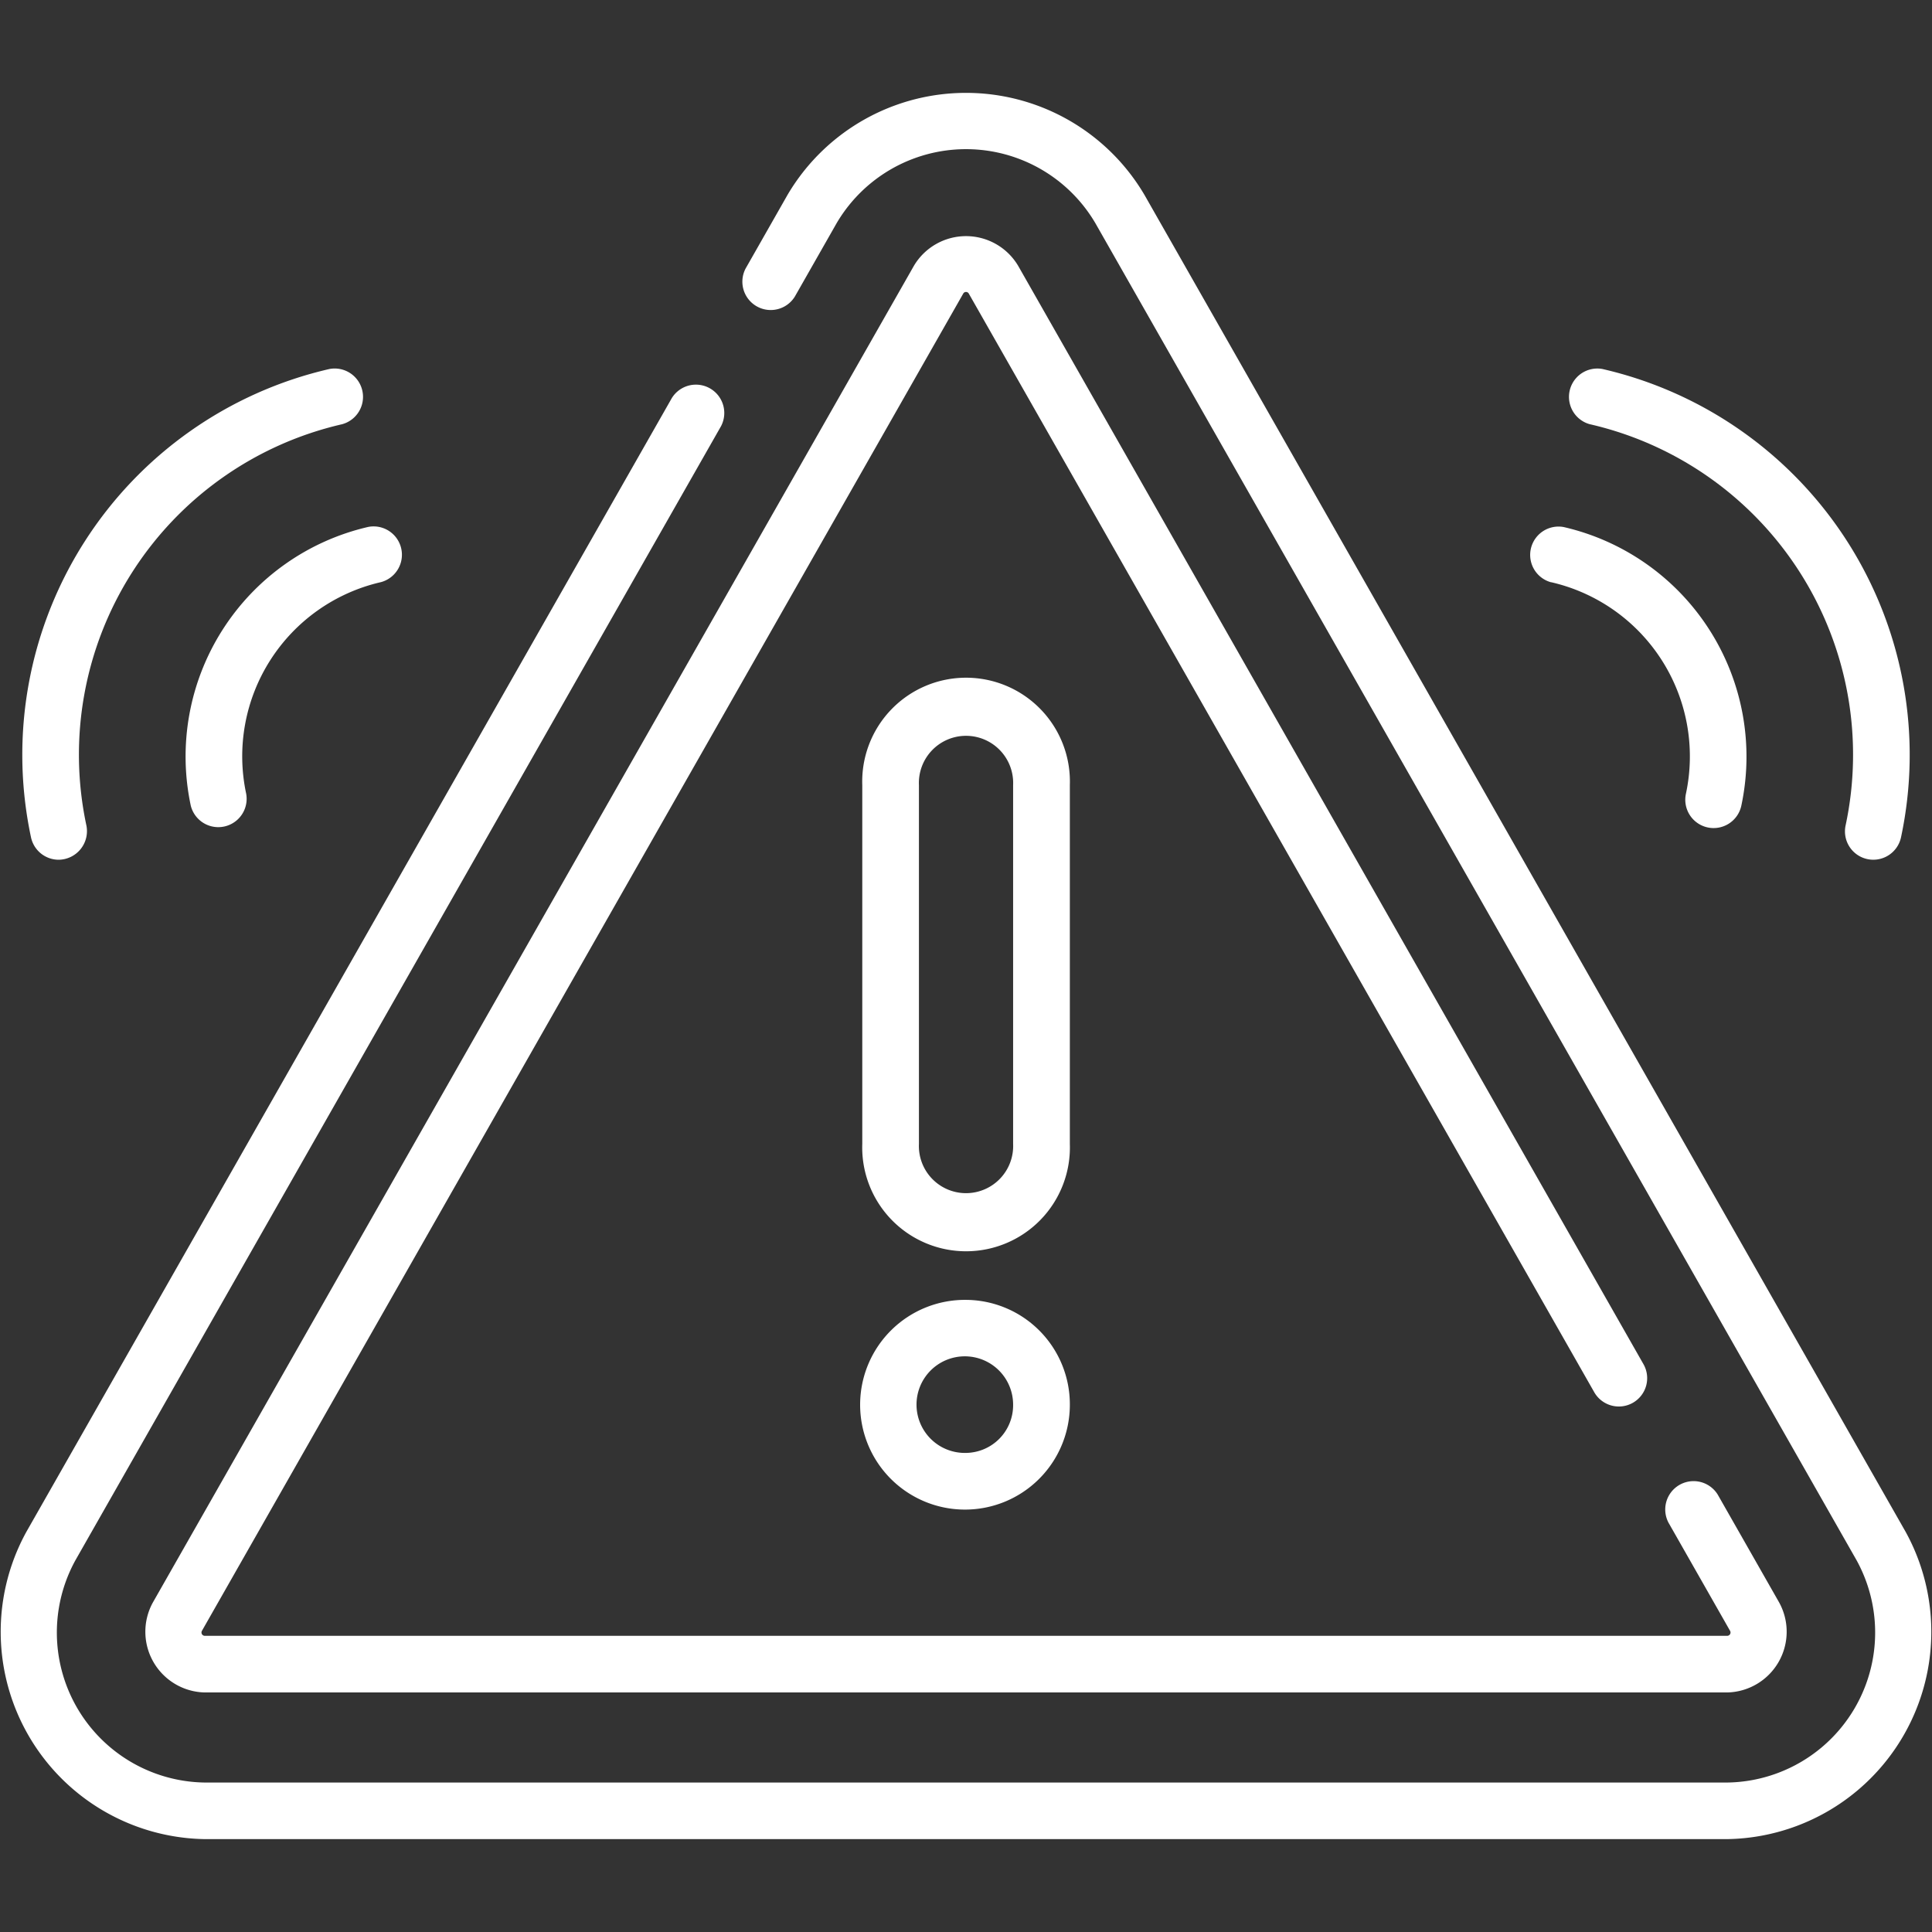 <svg xmlns="http://www.w3.org/2000/svg" xmlns:xlink="http://www.w3.org/1999/xlink" width="80" height="80" viewBox="0 0 80 80"><rect x="0" y="0" width="80" height="80" fill="#333333" stroke="none"/><defs><clipPath id="clip-path"><rect id="Rectangle_1" data-name="Rectangle 1" width="80" height="80" transform="translate(982 185)" fill="#fff" stroke="#707070" stroke-width="1"></rect></clipPath></defs><g id="Emergency_Call-Outs" data-name="Emergency Call-Outs" transform="translate(-982 -185)" clip-path="url(#clip-path)"><g id="_013-emergency" data-name="013-emergency" transform="translate(982 185)"><path id="Path_77" data-name="Path 77" d="M78.912,63.437,47.393,8.076a8.576,8.576,0,0,0-14.787,0l-1.733,3.045a1.174,1.174,0,0,0,2.039,1.161l1.733-3.044a6.214,6.214,0,0,1,10.71,0L76.873,64.6a6.211,6.211,0,0,1-5.355,9.211H8.482A6.211,6.211,0,0,1,3.127,64.6L29.858,17.644a1.174,1.174,0,0,0-2.039-1.161L1.088,63.437A8.587,8.587,0,0,0,8.482,76.154H71.518A8.586,8.586,0,0,0,78.912,63.437Z" fill="#fff"></path><path id="Path_78" data-name="Path 78" d="M67.613,58.087a1.173,1.173,0,0,0,.439-1.6L42.159,11.006a2.51,2.51,0,0,0-4.316,0L6.326,66.362a2.515,2.515,0,0,0,2.155,3.719H71.519a2.515,2.515,0,0,0,2.157-3.717l-2.55-4.478a1.174,1.174,0,0,0-2.039,1.161l2.549,4.478a.138.138,0,0,1-.118.211H8.481a.138.138,0,0,1-.117-.211L39.882,12.163a.132.132,0,0,1,.237,0L66.014,57.648A1.173,1.173,0,0,0,67.613,58.087Z" fill="#fff"></path><path id="Path_79" data-name="Path 79" d="M44.3,32.509a4.3,4.3,0,1,0-8.595,0V47.366a4.3,4.3,0,1,0,8.595,0ZM41.951,47.366a1.952,1.952,0,1,1-3.9,0V32.509a1.952,1.952,0,1,1,3.9,0Z" fill="#fff"></path><path id="Path_80" data-name="Path 80" d="M40,53.825a4.342,4.342,0,1,0,4.3,4.341A4.325,4.325,0,0,0,40,53.825Zm0,6.337a2,2,0,1,1,1.951-2A1.976,1.976,0,0,1,40,60.162Z" fill="#fff"></path><path id="Path_81" data-name="Path 81" d="M64.23,24.108a7.4,7.4,0,0,1,5.581,8.757,1.173,1.173,0,0,0,2.293.5,9.756,9.756,0,0,0-7.355-11.541,1.174,1.174,0,0,0-.519,2.288Z" fill="#fff"></path><path id="Path_82" data-name="Path 82" d="M65.837,17.567A14.039,14.039,0,0,1,76.423,34.176a1.173,1.173,0,0,0,2.293.5A16.393,16.393,0,0,0,66.356,15.28a1.174,1.174,0,0,0-.519,2.288Z" fill="#fff"></path><path id="Path_83" data-name="Path 83" d="M7.9,33.362a1.174,1.174,0,0,0,2.293-.5,7.4,7.4,0,0,1,5.581-8.757,1.174,1.174,0,0,0-.519-2.288A9.756,9.756,0,0,0,7.9,33.362Z" fill="#fff"></path><path id="Path_84" data-name="Path 84" d="M2.43,35.6a1.185,1.185,0,0,0,1.147-1.422A14.04,14.04,0,0,1,14.163,17.567a1.174,1.174,0,0,0-.519-2.288A16.393,16.393,0,0,0,1.284,34.674,1.173,1.173,0,0,0,2.43,35.6Z" fill="#fff"></path></g></g></svg>